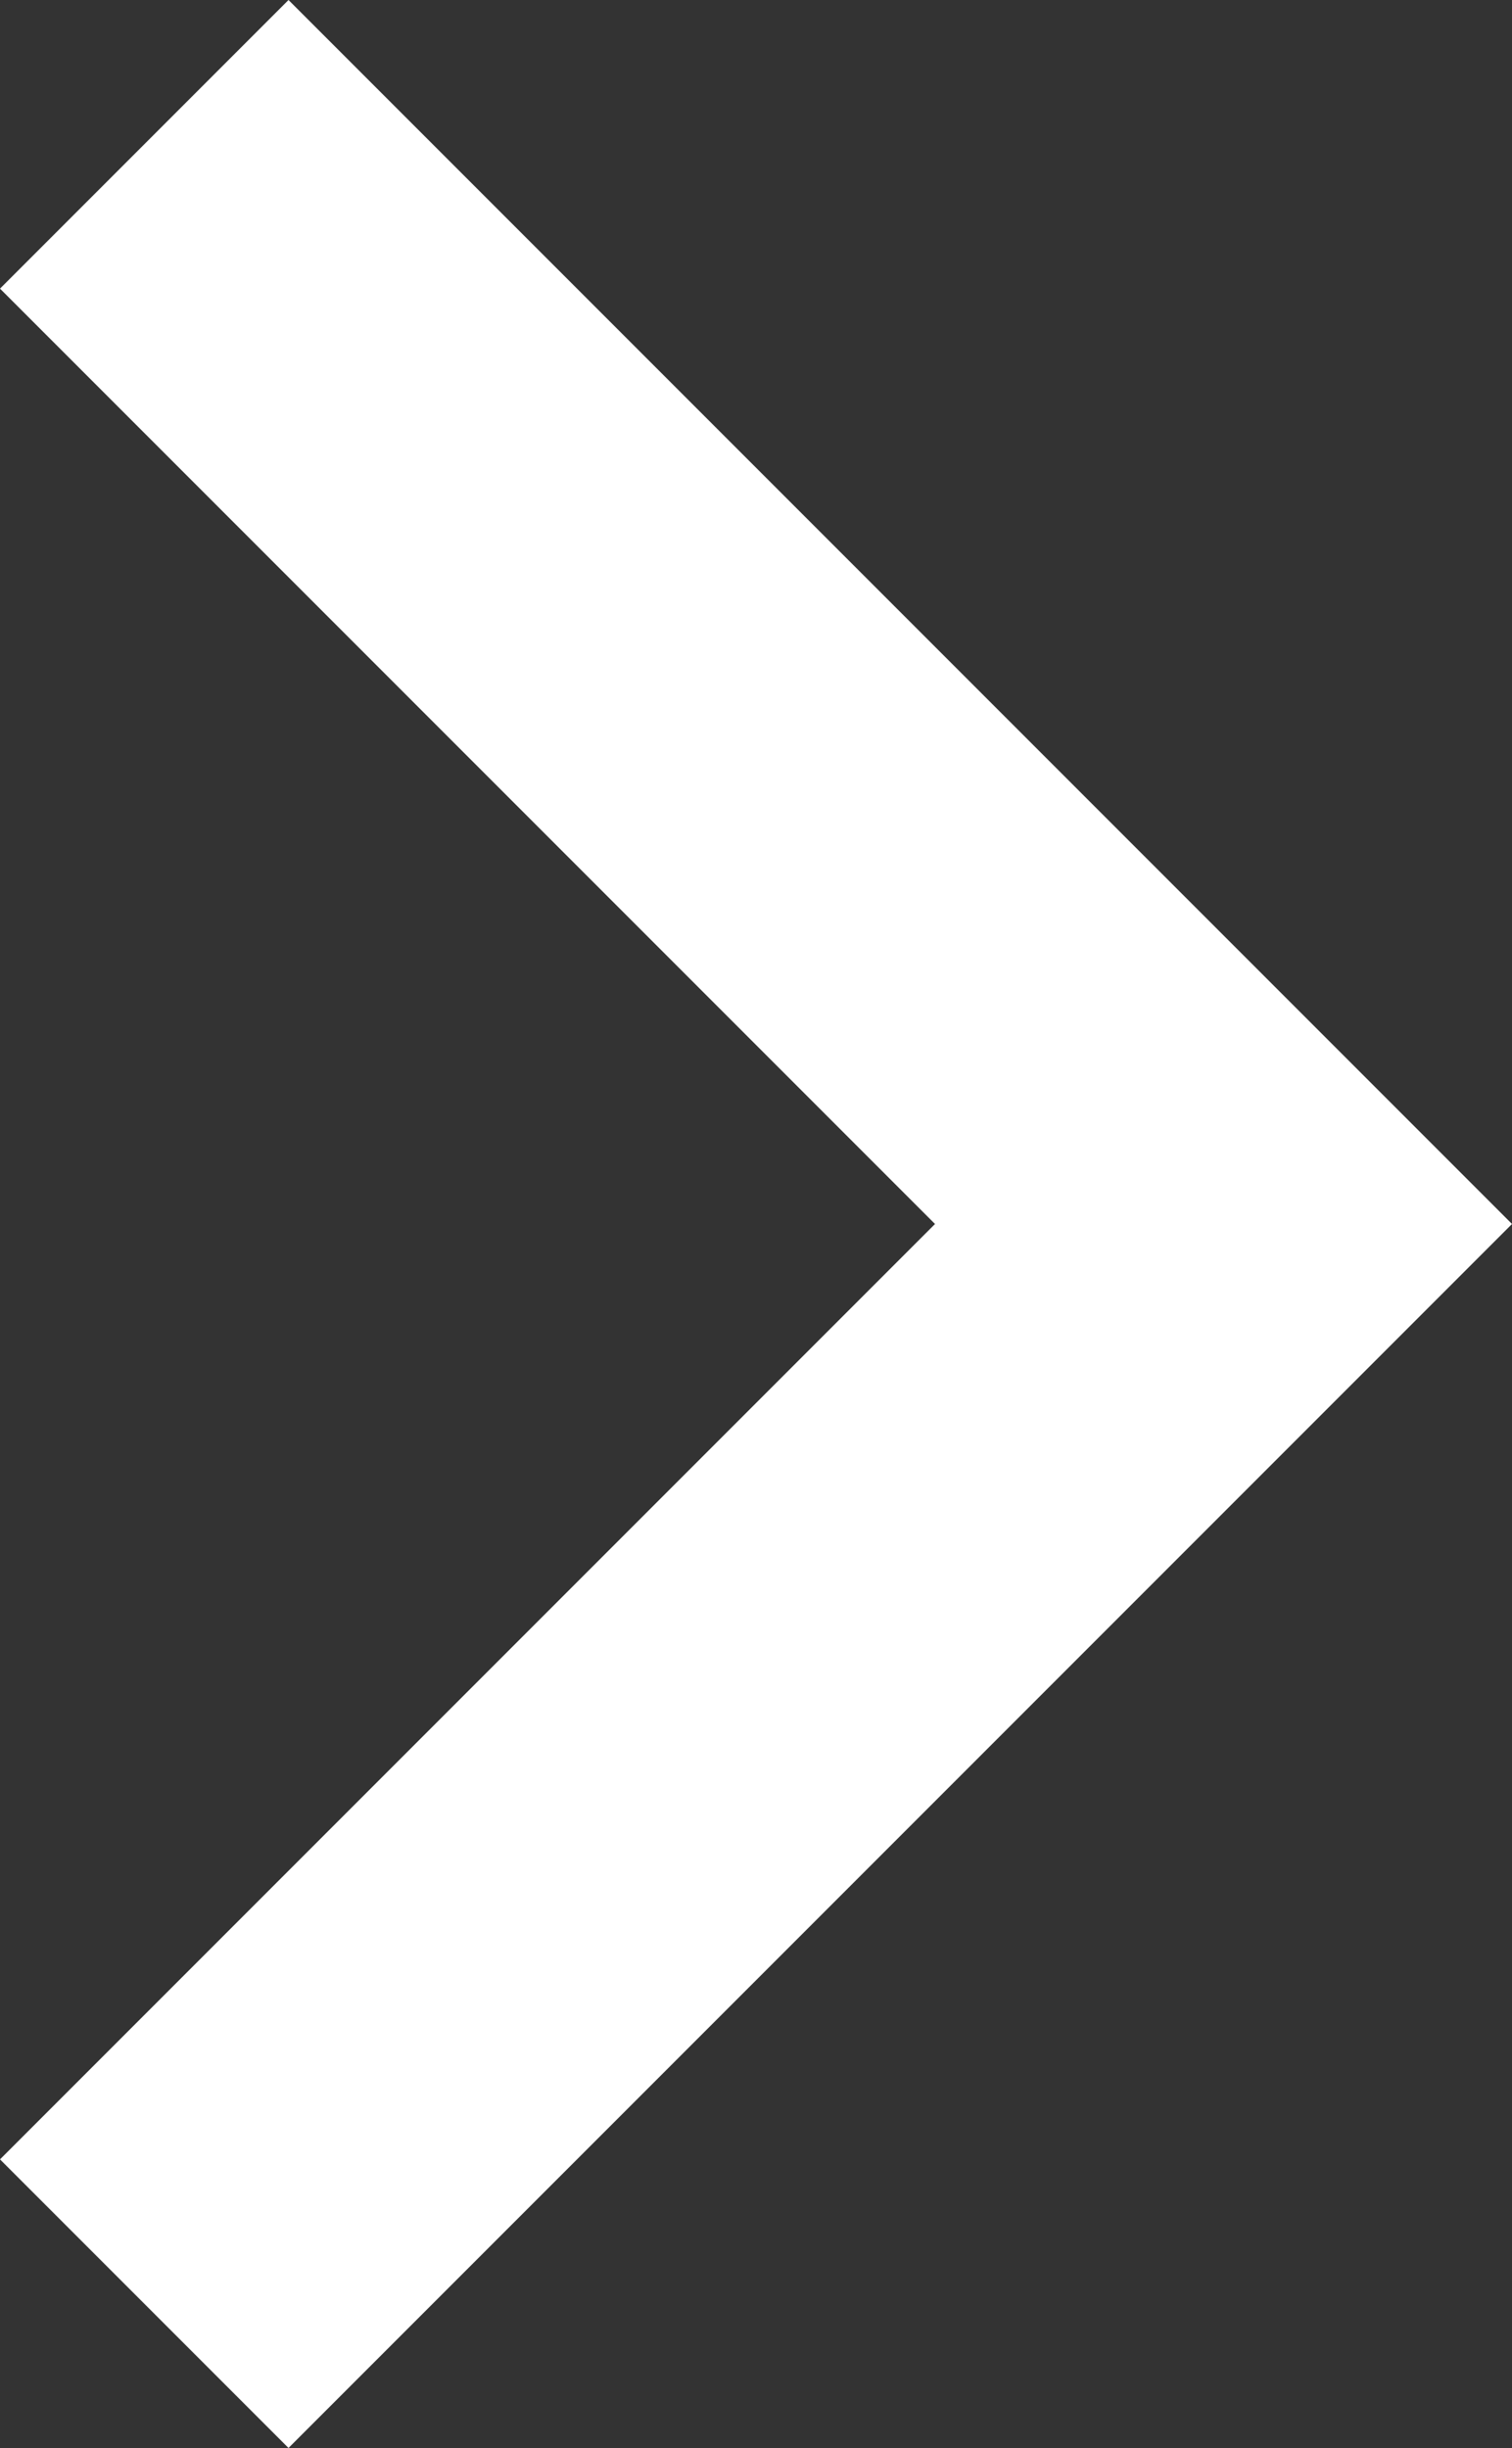 <svg xmlns="http://www.w3.org/2000/svg" width="7.264" height="11.756" viewBox="0 0 7.264 11.756">
  <rect x="0" y="0" width="7.264" height="11.756" fill="#333333" stroke="none"/>
  <g id="right-chevron" transform="translate(-0.898 -1.453)">
    <g id="グループ_814" data-name="グループ 814" transform="translate(0 0)">
      <path id="パス_657" data-name="パス 657" d="M1.386,11.756,0,10.37,4.492,5.878,0,1.386,1.386,0,7.264,5.878Z" transform="translate(0.898 1.453)" fill="#fff"/>
    </g>
  </g>
</svg>
